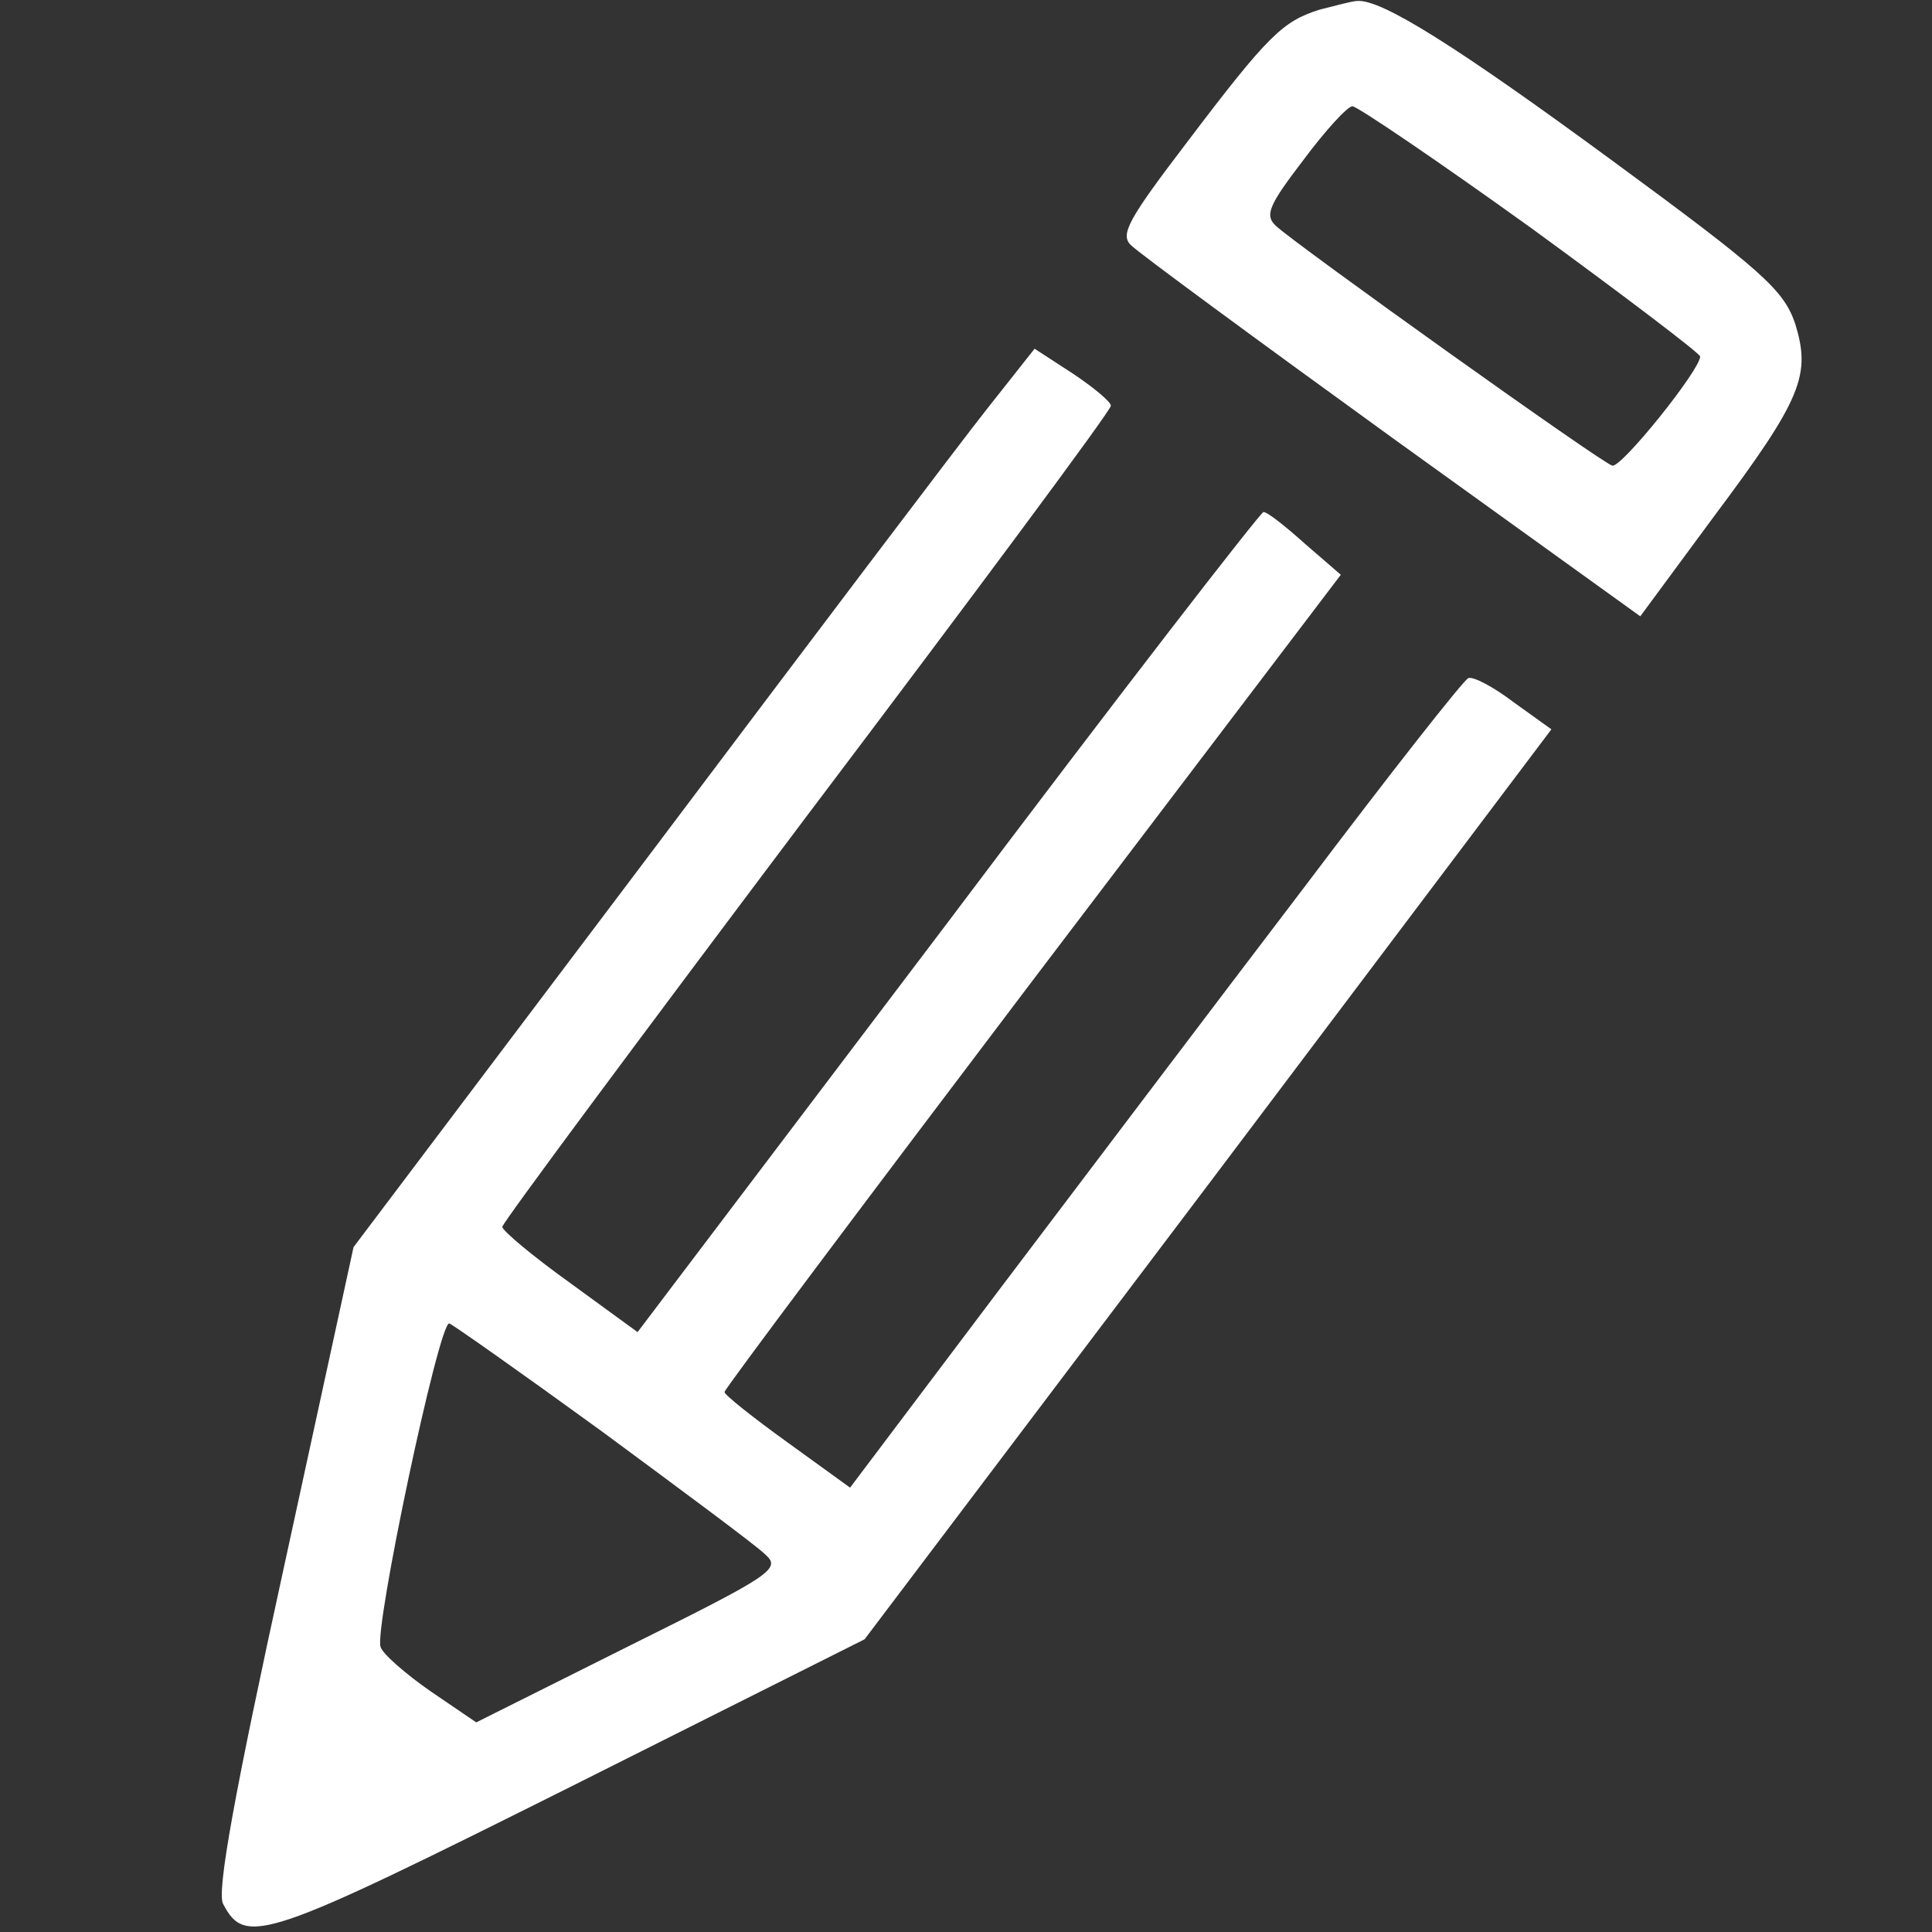 <?xml version="1.0" standalone="no"?>
<!DOCTYPE svg PUBLIC "-//W3C//DTD SVG 20010904//EN"
 "http://www.w3.org/TR/2001/REC-SVG-20010904/DTD/svg10.dtd">
<svg version="1.0" xmlns="http://www.w3.org/2000/svg"
 width="200pt" height="200pt" viewBox="0 0 200 200"
 preserveAspectRatio="xMidYMid meet">

<rect x="0" y="0" width="200" height="200" fill="#333333" stroke="none"/>

<g transform="translate(0,200) scale(0.1,-0.1)"
fill="#FFFFFF" stroke="none">
<path d="M1366 1990 c-38 -12 -53 -26 -137 -137 -61 -80 -70 -96 -58 -107 8
-8 129 -97 270 -199 l257 -185 76 103 c92 123 101 147 84 201 -12 34 -34 54
-188 167 -162 119 -240 168 -265 166 -5 0 -23 -5 -39 -9z m219 -226 c96 -70
175 -130 175 -133 0 -14 -82 -116 -91 -113 -10 2 -325 227 -348 248 -12 11 -8
21 28 68 23 31 46 56 51 56 5 0 89 -57 185 -126z"/>
<path d="M1022 1577 c-27 -34 -185 -243 -352 -465 l-304 -403 -72 -331 c-51
-233 -70 -337 -63 -349 23 -44 43 -37 359 121 l305 153 356 471 355 471 -39
28 c-21 16 -42 27 -47 25 -5 -2 -82 -100 -171 -218 -90 -118 -232 -306 -316
-417 l-153 -203 -65 47 c-36 26 -65 49 -65 52 0 3 144 195 319 426 l319 420
-37 32 c-20 18 -39 33 -43 33 -3 0 -151 -191 -327 -425 l-321 -424 -70 51
c-39 28 -70 54 -70 58 0 4 142 195 315 425 173 229 315 420 315 425 0 4 -18
19 -39 33 l-40 26 -49 -62z m-400 -1058 c84 -62 161 -119 170 -128 17 -15 8
-21 -141 -95 l-158 -79 -47 32 c-26 18 -50 39 -52 46 -7 18 60 335 71 335 2 0
73 -50 157 -111z"/>
</g>
</svg>
